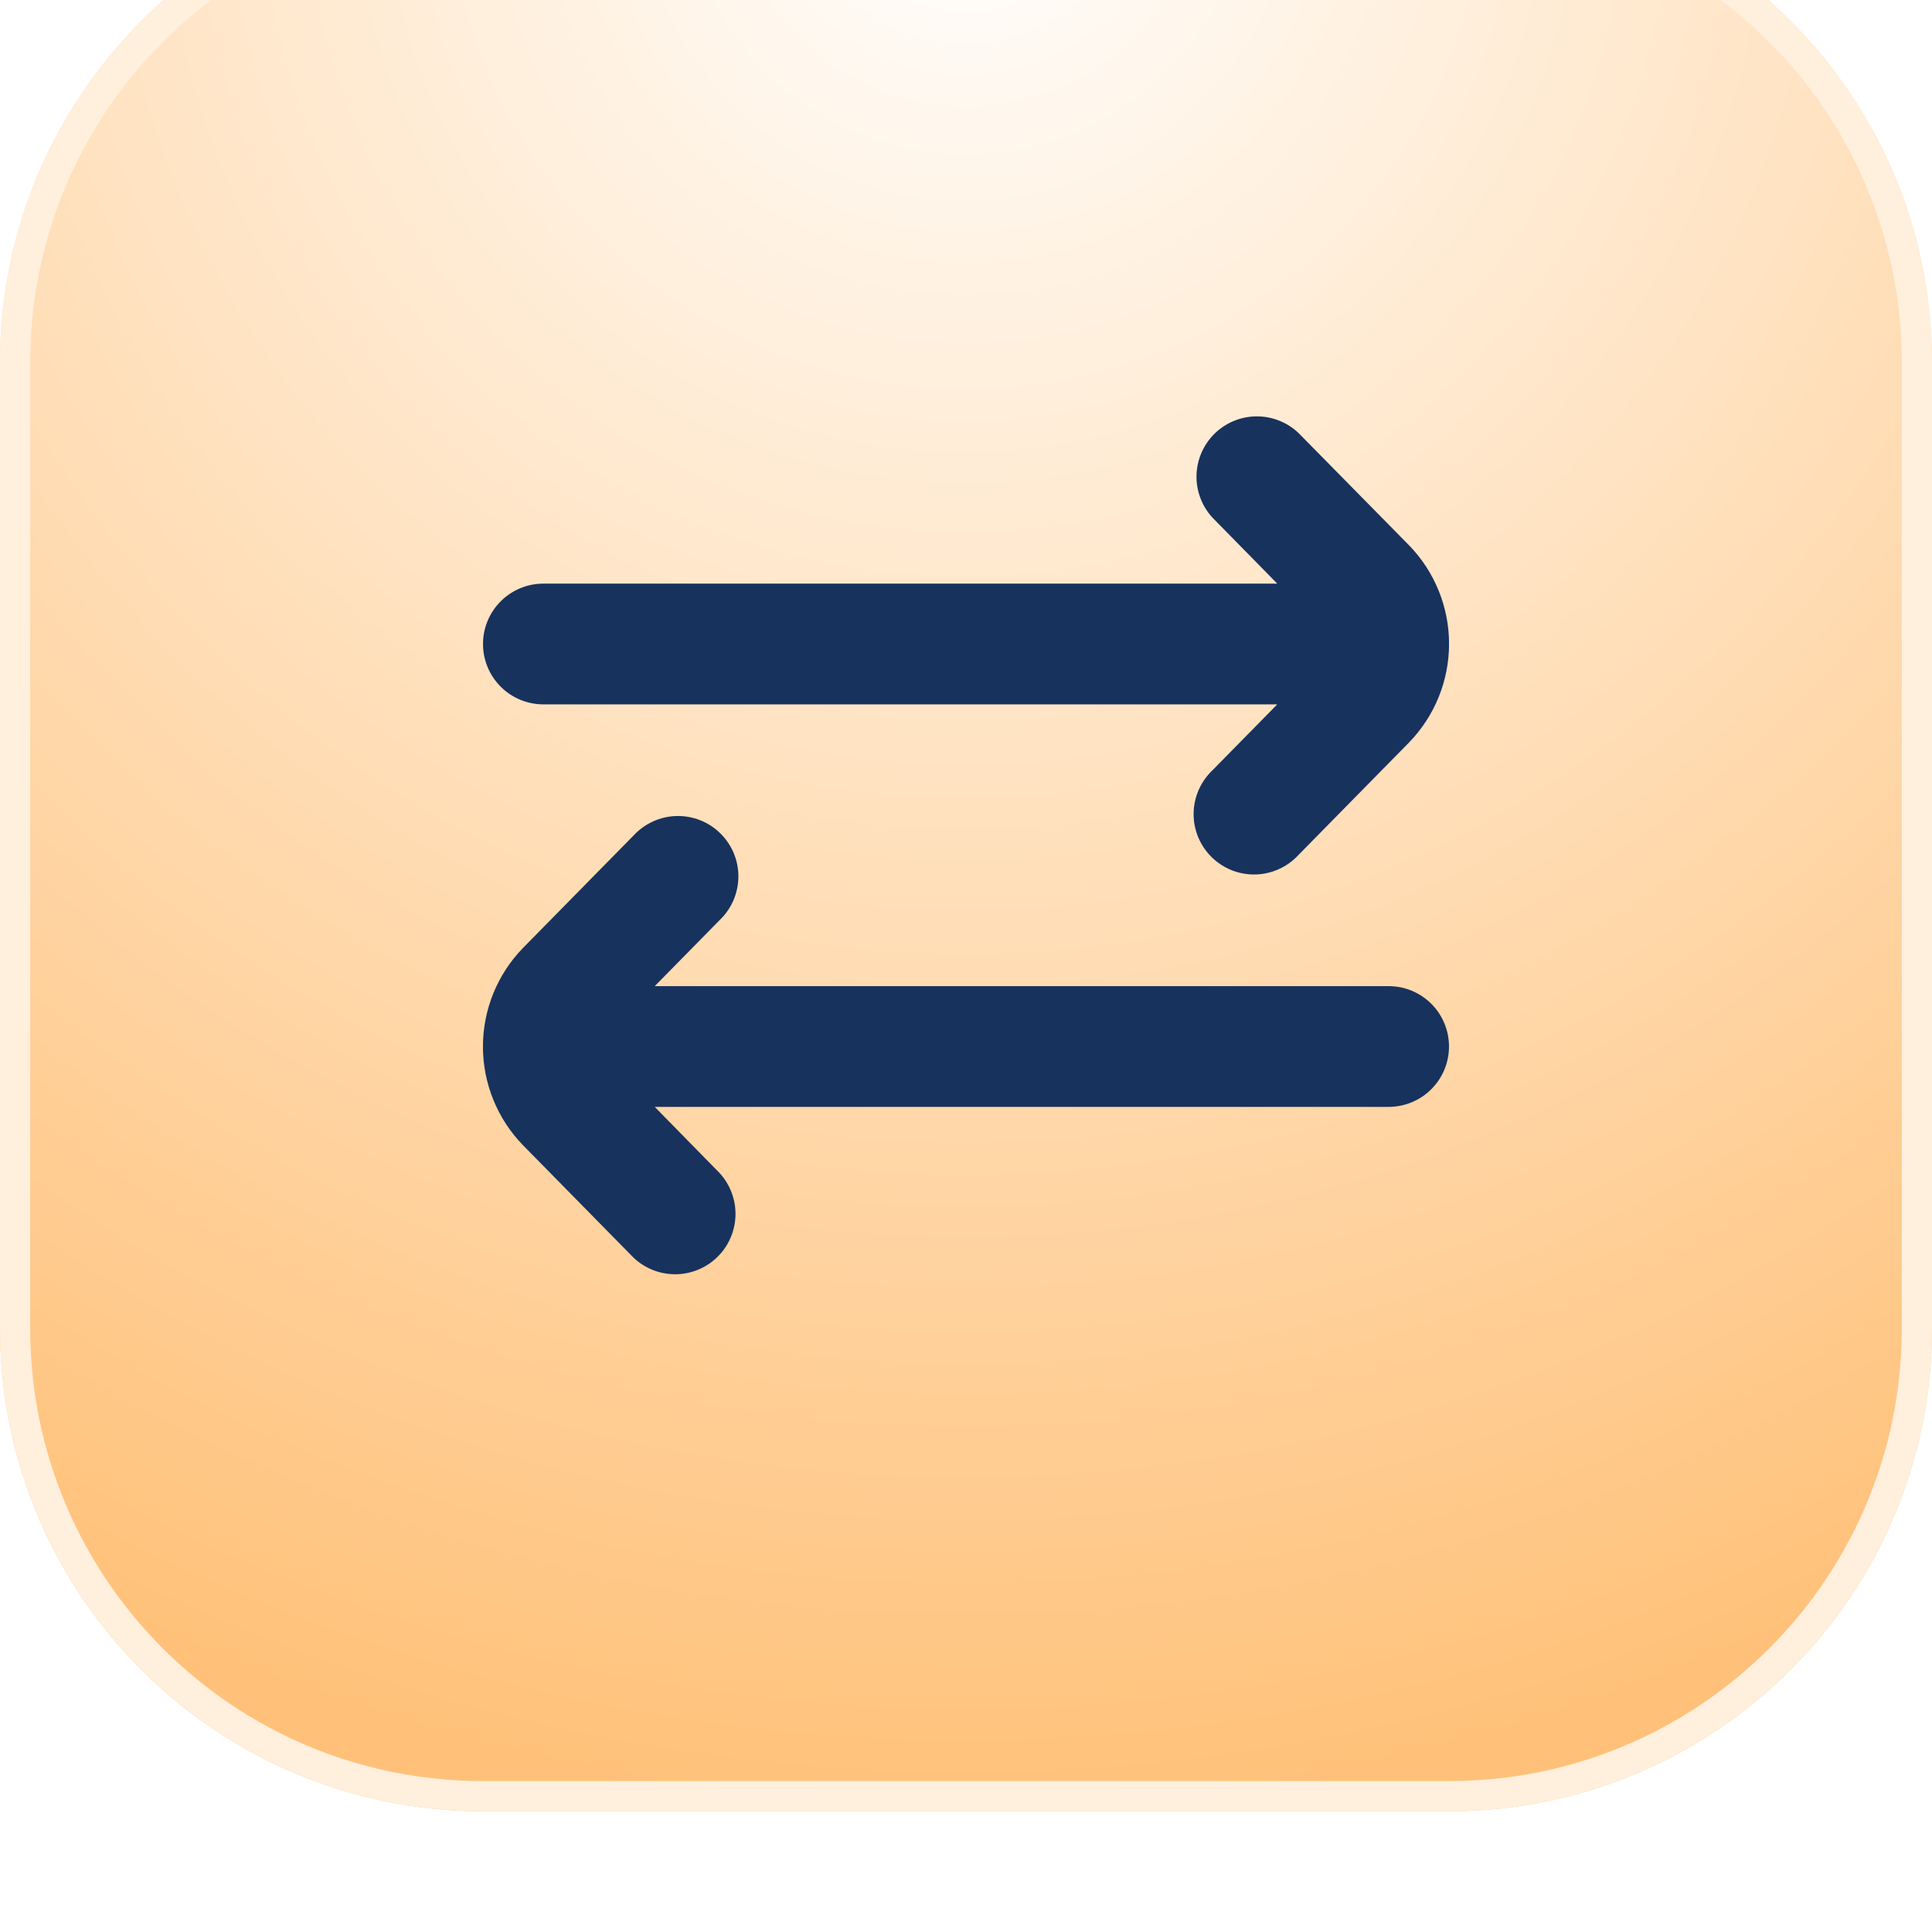 <?xml version="1.0" encoding="UTF-8"?>
<svg xmlns="http://www.w3.org/2000/svg" width="64" height="64" viewBox="0 0 64 64" fill="none">
  <g filter="url(#filter0_i_4468_3569)">
    <path d="M0 16C0 7.163 7.163 0 16 0H48C56.837 0 64 7.163 64 16V48C64 56.837 56.837 64 48 64H16C7.163 64 0 56.837 0 48V16Z" fill="url(#paint0_radial_4468_3569)"></path>
    <path d="M16 0.5H48C56.56 0.5 63.5 7.44 63.5 16V48C63.5 56.56 56.56 63.5 48 63.5H16C7.44 63.5 0.5 56.56 0.5 48V16C0.5 7.44 7.44 0.5 16 0.5Z" stroke="#FFEFDD"></path>
    <g clip-path="url(#clip0_4468_3569)">
      <path d="M46 36.667H21.689L23.839 34.48C24.033 34.295 24.188 34.073 24.295 33.826C24.401 33.58 24.457 33.315 24.46 33.047C24.462 32.778 24.41 32.512 24.307 32.264C24.204 32.017 24.052 31.792 23.86 31.604C23.669 31.416 23.442 31.268 23.192 31.17C22.942 31.072 22.675 31.025 22.407 31.032C22.139 31.039 21.874 31.1 21.63 31.212C21.386 31.323 21.167 31.482 20.985 31.68L17.324 35.403C16.474 36.277 15.998 37.449 15.998 38.669C15.998 39.889 16.474 41.061 17.324 41.936L20.985 45.66C21.361 46.018 21.861 46.215 22.38 46.211C22.898 46.207 23.395 46.002 23.765 45.639C24.135 45.276 24.35 44.783 24.364 44.264C24.377 43.746 24.189 43.242 23.839 42.86L21.689 40.667H46C46.53 40.667 47.039 40.456 47.414 40.081C47.789 39.706 48 39.197 48 38.667C48 38.136 47.789 37.627 47.414 37.252C47.039 36.877 46.53 36.667 46 36.667ZM18 27.333H42.311L40.161 29.52C39.967 29.705 39.812 29.927 39.705 30.174C39.599 30.42 39.542 30.685 39.54 30.953C39.538 31.222 39.59 31.488 39.693 31.736C39.796 31.983 39.948 32.208 40.14 32.396C40.331 32.584 40.559 32.731 40.808 32.83C41.058 32.928 41.325 32.975 41.593 32.968C41.861 32.961 42.126 32.9 42.37 32.788C42.614 32.677 42.833 32.518 43.015 32.32L46.676 28.596C47.526 27.721 48.002 26.549 48.002 25.329C48.002 24.109 47.526 22.937 46.676 22.063L43.015 18.344C42.639 17.986 42.139 17.789 41.62 17.793C41.102 17.797 40.605 18.002 40.235 18.365C39.865 18.728 39.65 19.221 39.636 19.74C39.623 20.258 39.811 20.762 40.161 21.144L42.311 23.333H18C17.47 23.333 16.961 23.544 16.586 23.919C16.211 24.294 16 24.803 16 25.333C16 25.864 16.211 26.372 16.586 26.747C16.961 27.123 17.47 27.333 18 27.333Z" fill="#17325D"></path>
    </g>
  </g>
  <defs>
    <filter id="filter0_i_4468_3569" x="0" y="-4" width="64" height="68" filterUnits="userSpaceOnUse" color-interpolation-filters="sRGB">
      <feFlood flood-opacity="0" result="BackgroundImageFix"></feFlood>
      <feBlend mode="normal" in="SourceGraphic" in2="BackgroundImageFix" result="shape"></feBlend>
      <feColorMatrix in="SourceAlpha" type="matrix" values="0 0 0 0 0 0 0 0 0 0 0 0 0 0 0 0 0 0 127 0" result="hardAlpha"></feColorMatrix>
      <feOffset dy="-4"></feOffset>
      <feGaussianBlur stdDeviation="2.4"></feGaussianBlur>
      <feComposite in2="hardAlpha" operator="arithmetic" k2="-1" k3="1"></feComposite>
      <feColorMatrix type="matrix" values="0 0 0 0 1 0 0 0 0 1 0 0 0 0 1 0 0 0 0.36 0"></feColorMatrix>
      <feBlend mode="normal" in2="shape" result="effect1_innerShadow_4468_3569"></feBlend>
    </filter>
    <radialGradient id="paint0_radial_4468_3569" cx="0" cy="0" r="1" gradientUnits="userSpaceOnUse" gradientTransform="translate(32) rotate(90) scale(64)">
      <stop stop-color="white"></stop>
      <stop offset="1" stop-color="#FFC179"></stop>
    </radialGradient>
    <clipPath id="clip0_4468_3569">
      <rect width="32" height="32" fill="white" transform="translate(16 16)"></rect>
    </clipPath>
  </defs>
</svg>
